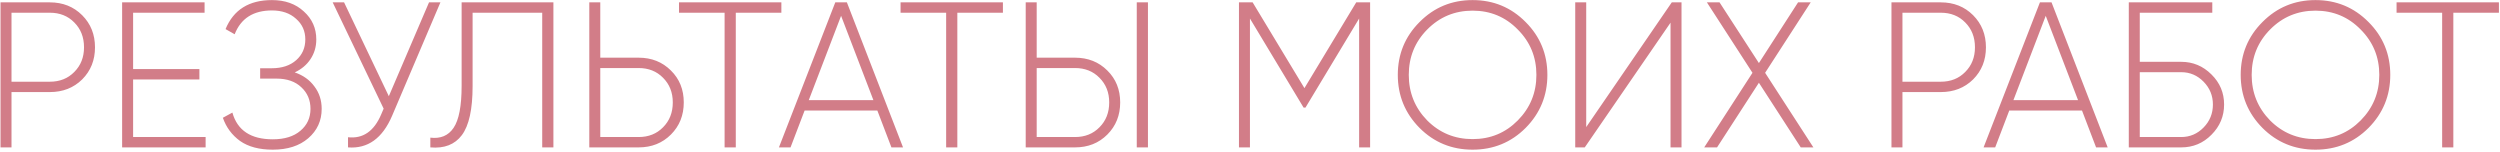 <?xml version="1.0" encoding="UTF-8"?> <svg xmlns="http://www.w3.org/2000/svg" width="724" height="44" viewBox="0 0 724 44" fill="none"><path d="M14.432 0.684C18.192 0.684 21.312 1.924 23.792 4.404C26.272 6.884 27.512 9.984 27.512 13.704C27.512 17.424 26.272 20.524 23.792 23.004C21.312 25.444 18.192 26.664 14.432 26.664H3.332V42.684H0.152V0.684H14.432ZM14.432 23.664C17.312 23.664 19.672 22.724 21.512 20.844C23.392 18.964 24.332 16.584 24.332 13.704C24.332 10.784 23.392 8.384 21.512 6.504C19.672 4.624 17.312 3.684 14.432 3.684H3.332V23.664H14.432ZM38.547 39.684H59.547V42.684H35.367V0.684H59.246V3.684H38.547V20.004H57.746V23.004H38.547V39.684ZM85.359 20.964C87.799 21.804 89.699 23.164 91.059 25.044C92.459 26.884 93.159 29.044 93.159 31.524C93.159 34.964 91.859 37.804 89.259 40.044C86.699 42.244 83.279 43.344 78.999 43.344C75.079 43.344 71.919 42.504 69.519 40.824C67.159 39.104 65.499 36.864 64.539 34.104L67.299 32.604C68.739 37.764 72.639 40.344 78.999 40.344C82.399 40.344 85.059 39.524 86.979 37.884C88.939 36.244 89.919 34.124 89.919 31.524C89.919 29.004 89.039 26.924 87.279 25.284C85.519 23.604 83.119 22.764 80.079 22.764H75.339V19.764H78.699C81.659 19.764 84.019 18.984 85.779 17.424C87.539 15.864 88.419 13.864 88.419 11.424C88.419 8.984 87.519 6.984 85.719 5.424C83.959 3.824 81.639 3.024 78.759 3.024C73.359 3.024 69.759 5.324 67.959 9.924L65.319 8.424C67.639 2.824 72.119 0.024 78.759 0.024C82.559 0.024 85.639 1.124 87.999 3.324C90.399 5.484 91.599 8.184 91.599 11.424C91.599 13.544 91.039 15.444 89.919 17.124C88.839 18.764 87.319 20.044 85.359 20.964ZM124.245 0.684H127.545L113.565 33.504C110.765 40.064 106.505 43.124 100.785 42.684V39.744C105.105 40.224 108.305 38.024 110.385 33.144L111.105 31.464L96.345 0.684H99.645L112.605 27.864L124.245 0.684ZM124.625 42.684V39.864C127.585 40.224 129.825 39.284 131.345 37.044C132.905 34.764 133.685 30.704 133.685 24.864V0.684H160.265V42.684H157.025V3.684H136.865V24.924C136.865 31.644 135.825 36.384 133.745 39.144C131.705 41.864 128.665 43.044 124.625 42.684ZM184.94 16.704C188.7 16.704 191.82 17.944 194.3 20.424C196.78 22.864 198.02 25.944 198.02 29.664C198.02 33.384 196.78 36.484 194.3 38.964C191.82 41.444 188.7 42.684 184.94 42.684H170.66V0.684H173.84V16.704H184.94ZM184.94 39.684C187.82 39.684 190.18 38.744 192.02 36.864C193.9 34.984 194.84 32.584 194.84 29.664C194.84 26.784 193.9 24.404 192.02 22.524C190.18 20.644 187.82 19.704 184.94 19.704H173.84V39.684H184.94ZM226.284 0.684V3.684H213.084V42.684H209.844V3.684H196.644V0.684H226.284ZM258.158 42.684L254.078 32.004H233.018L228.938 42.684H225.578L241.898 0.684H245.258L261.518 42.684H258.158ZM234.218 29.004H252.938L243.578 4.584L234.218 29.004ZM290.444 0.684V3.684H277.244V42.684H274.004V3.684H260.804V0.684H290.444ZM297.046 42.684V0.684H300.226V16.704H311.326C315.086 16.704 318.206 17.944 320.686 20.424C323.166 22.864 324.406 25.944 324.406 29.664C324.406 33.384 323.166 36.484 320.686 38.964C318.206 41.444 315.086 42.684 311.326 42.684H297.046ZM329.206 42.684V0.684H332.446V42.684H329.206ZM300.226 39.684H311.326C314.206 39.684 316.566 38.744 318.406 36.864C320.286 34.984 321.226 32.584 321.226 29.664C321.226 26.784 320.286 24.404 318.406 22.524C316.566 20.644 314.206 19.704 311.326 19.704H300.226V39.684ZM396.784 0.684V42.684H393.604V5.364L378.064 31.164H377.524L361.984 5.364V42.684H358.804V0.684H362.764L377.764 25.524L392.764 0.684H396.784ZM441.822 37.044C437.622 41.244 432.502 43.344 426.462 43.344C420.422 43.344 415.302 41.244 411.102 37.044C406.902 32.804 404.802 27.684 404.802 21.684C404.802 15.684 406.902 10.584 411.102 6.384C415.302 2.144 420.422 0.024 426.462 0.024C432.502 0.024 437.622 2.144 441.822 6.384C446.022 10.584 448.122 15.684 448.122 21.684C448.122 27.684 446.022 32.804 441.822 37.044ZM413.322 34.884C416.922 38.484 421.302 40.284 426.462 40.284C431.622 40.284 435.982 38.484 439.542 34.884C443.142 31.244 444.942 26.844 444.942 21.684C444.942 16.524 443.142 12.144 439.542 8.544C435.982 4.904 431.622 3.084 426.462 3.084C421.302 3.084 416.922 4.904 413.322 8.544C409.762 12.144 407.982 16.524 407.982 21.684C407.982 26.844 409.762 31.244 413.322 34.884ZM483.787 42.684V6.564L458.947 42.684H456.187V0.684H459.367V36.804L484.147 0.684H486.967V42.684H483.787ZM525.158 42.684H521.498L509.378 23.964L497.258 42.684H493.538L507.518 21.084L494.318 0.684H497.978L509.378 18.264L520.718 0.684H524.378L511.178 21.084L525.158 42.684ZM562.049 0.684C565.809 0.684 568.929 1.924 571.409 4.404C573.889 6.884 575.129 9.984 575.129 13.704C575.129 17.424 573.889 20.524 571.409 23.004C568.929 25.444 565.809 26.664 562.049 26.664H550.949V42.684H547.769V0.684H562.049ZM562.049 23.664C564.929 23.664 567.289 22.724 569.129 20.844C571.009 18.964 571.949 16.584 571.949 13.704C571.949 10.784 571.009 8.384 569.129 6.504C567.289 4.624 564.929 3.684 562.049 3.684H550.949V23.664H562.049ZM607.025 42.684L602.945 32.004H581.885L577.805 42.684H574.445L590.765 0.684H594.125L610.385 42.684H607.025ZM583.085 29.004H601.805L592.445 4.584L583.085 29.004ZM631.679 17.904C635.079 17.904 637.999 19.124 640.439 21.564C642.879 23.964 644.099 26.864 644.099 30.264C644.099 33.664 642.879 36.584 640.439 39.024C638.039 41.464 635.119 42.684 631.679 42.684H616.499V0.684H640.679V3.684H619.679V17.904H631.679ZM631.679 39.684C634.199 39.684 636.359 38.764 638.159 36.924C639.959 35.084 640.859 32.864 640.859 30.264C640.859 27.704 639.959 25.504 638.159 23.664C636.359 21.824 634.199 20.904 631.679 20.904H619.679V39.684H631.679ZM685.924 37.044C681.724 41.244 676.604 43.344 670.564 43.344C664.524 43.344 659.404 41.244 655.204 37.044C651.004 32.804 648.904 27.684 648.904 21.684C648.904 15.684 651.004 10.584 655.204 6.384C659.404 2.144 664.524 0.024 670.564 0.024C676.604 0.024 681.724 2.144 685.924 6.384C690.124 10.584 692.224 15.684 692.224 21.684C692.224 27.684 690.124 32.804 685.924 37.044ZM657.424 34.884C661.024 38.484 665.404 40.284 670.564 40.284C675.724 40.284 680.084 38.484 683.644 34.884C687.244 31.244 689.044 26.844 689.044 21.684C689.044 16.524 687.244 12.144 683.644 8.544C680.084 4.904 675.724 3.084 670.564 3.084C665.404 3.084 661.024 4.904 657.424 8.544C653.864 12.144 652.084 16.524 652.084 21.684C652.084 26.844 653.864 31.244 657.424 34.884ZM723.686 0.684V3.684H710.486V42.684H707.246V3.684H694.046V0.684H723.686Z" fill="#D27D88"></path></svg> 